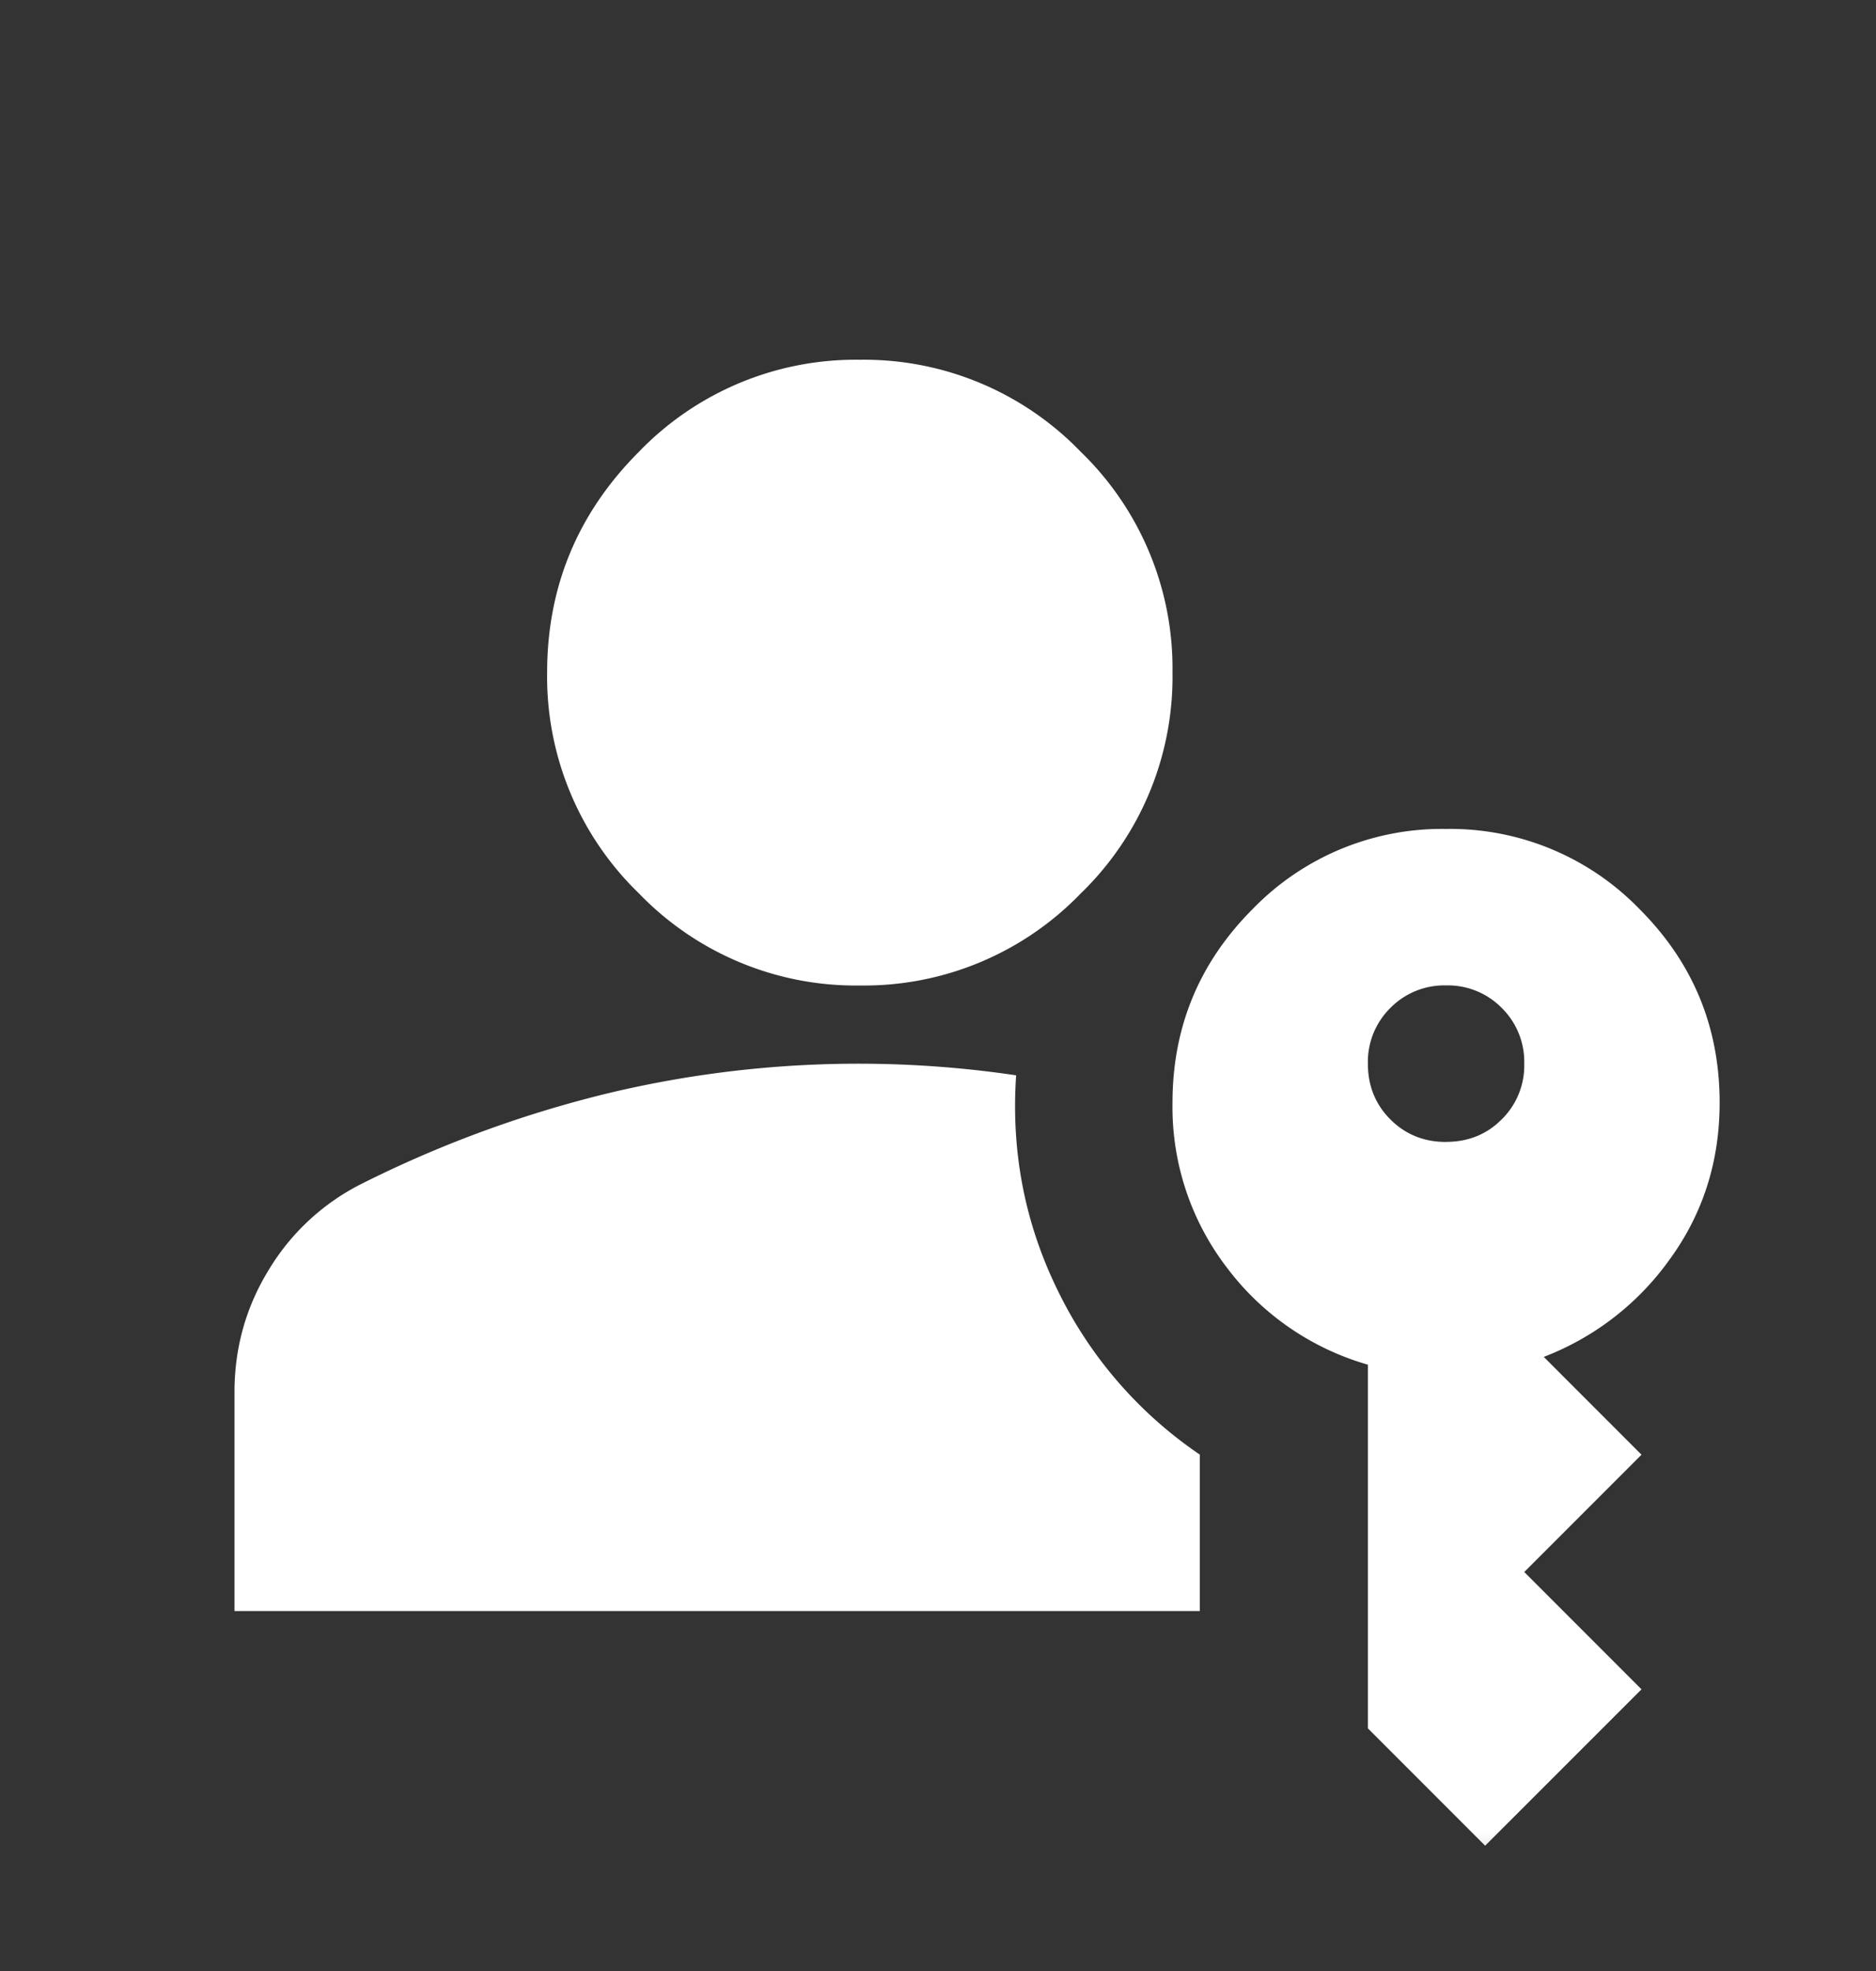 <svg width="20" height="21" fill="none" xmlns="http://www.w3.org/2000/svg"><rect width="100%" height="100%" fill="#333333" stroke="none"/><mask id="a" style="mask-type:alpha" maskUnits="userSpaceOnUse" x="0" y="0" width="20" height="21"><path fill="#D9D9D9" d="M0 .5h20v20H0z"/></mask><g mask="url(#a)"><path d="M2.5 17.165v-2.333c0-.472.122-.906.365-1.302a2.43 2.43 0 0 1 .968-.906 12.37 12.37 0 0 1 2.625-.97 11.47 11.47 0 0 1 4.375-.197c-.055.806.09 1.566.438 2.281a4.48 4.48 0 0 0 1.52 1.76v1.667H2.5Zm13.333 2.5-1.25-1.25V14.54a2.871 2.871 0 0 1-1.5-1.03 2.812 2.812 0 0 1-.583-1.761c0-.806.285-1.493.854-2.063a2.81 2.81 0 0 1 2.063-.854 2.81 2.81 0 0 1 2.062.854c.57.57.854 1.257.854 2.063 0 .625-.177 1.18-.53 1.666a2.944 2.944 0 0 1-1.345 1.042l1.042 1.042-1.25 1.25 1.25 1.25-1.667 1.666ZM9.167 10.5a3.21 3.21 0 0 1-2.354-.98 3.21 3.21 0 0 1-.98-2.354c0-.916.327-1.701.98-2.354a3.21 3.21 0 0 1 2.354-.979 3.21 3.21 0 0 1 2.354.98 3.21 3.21 0 0 1 .979 2.353 3.21 3.21 0 0 1-.98 2.355 3.21 3.21 0 0 1-2.353.979Zm6.25 1.666c.236 0 .434-.08.593-.24a.803.803 0 0 0 .24-.593.806.806 0 0 0-.24-.594.806.806 0 0 0-.593-.24.807.807 0 0 0-.594.24.806.806 0 0 0-.24.594c0 .236.08.434.24.594.16.16.358.24.594.24Z" fill="#fff"/></g></svg>